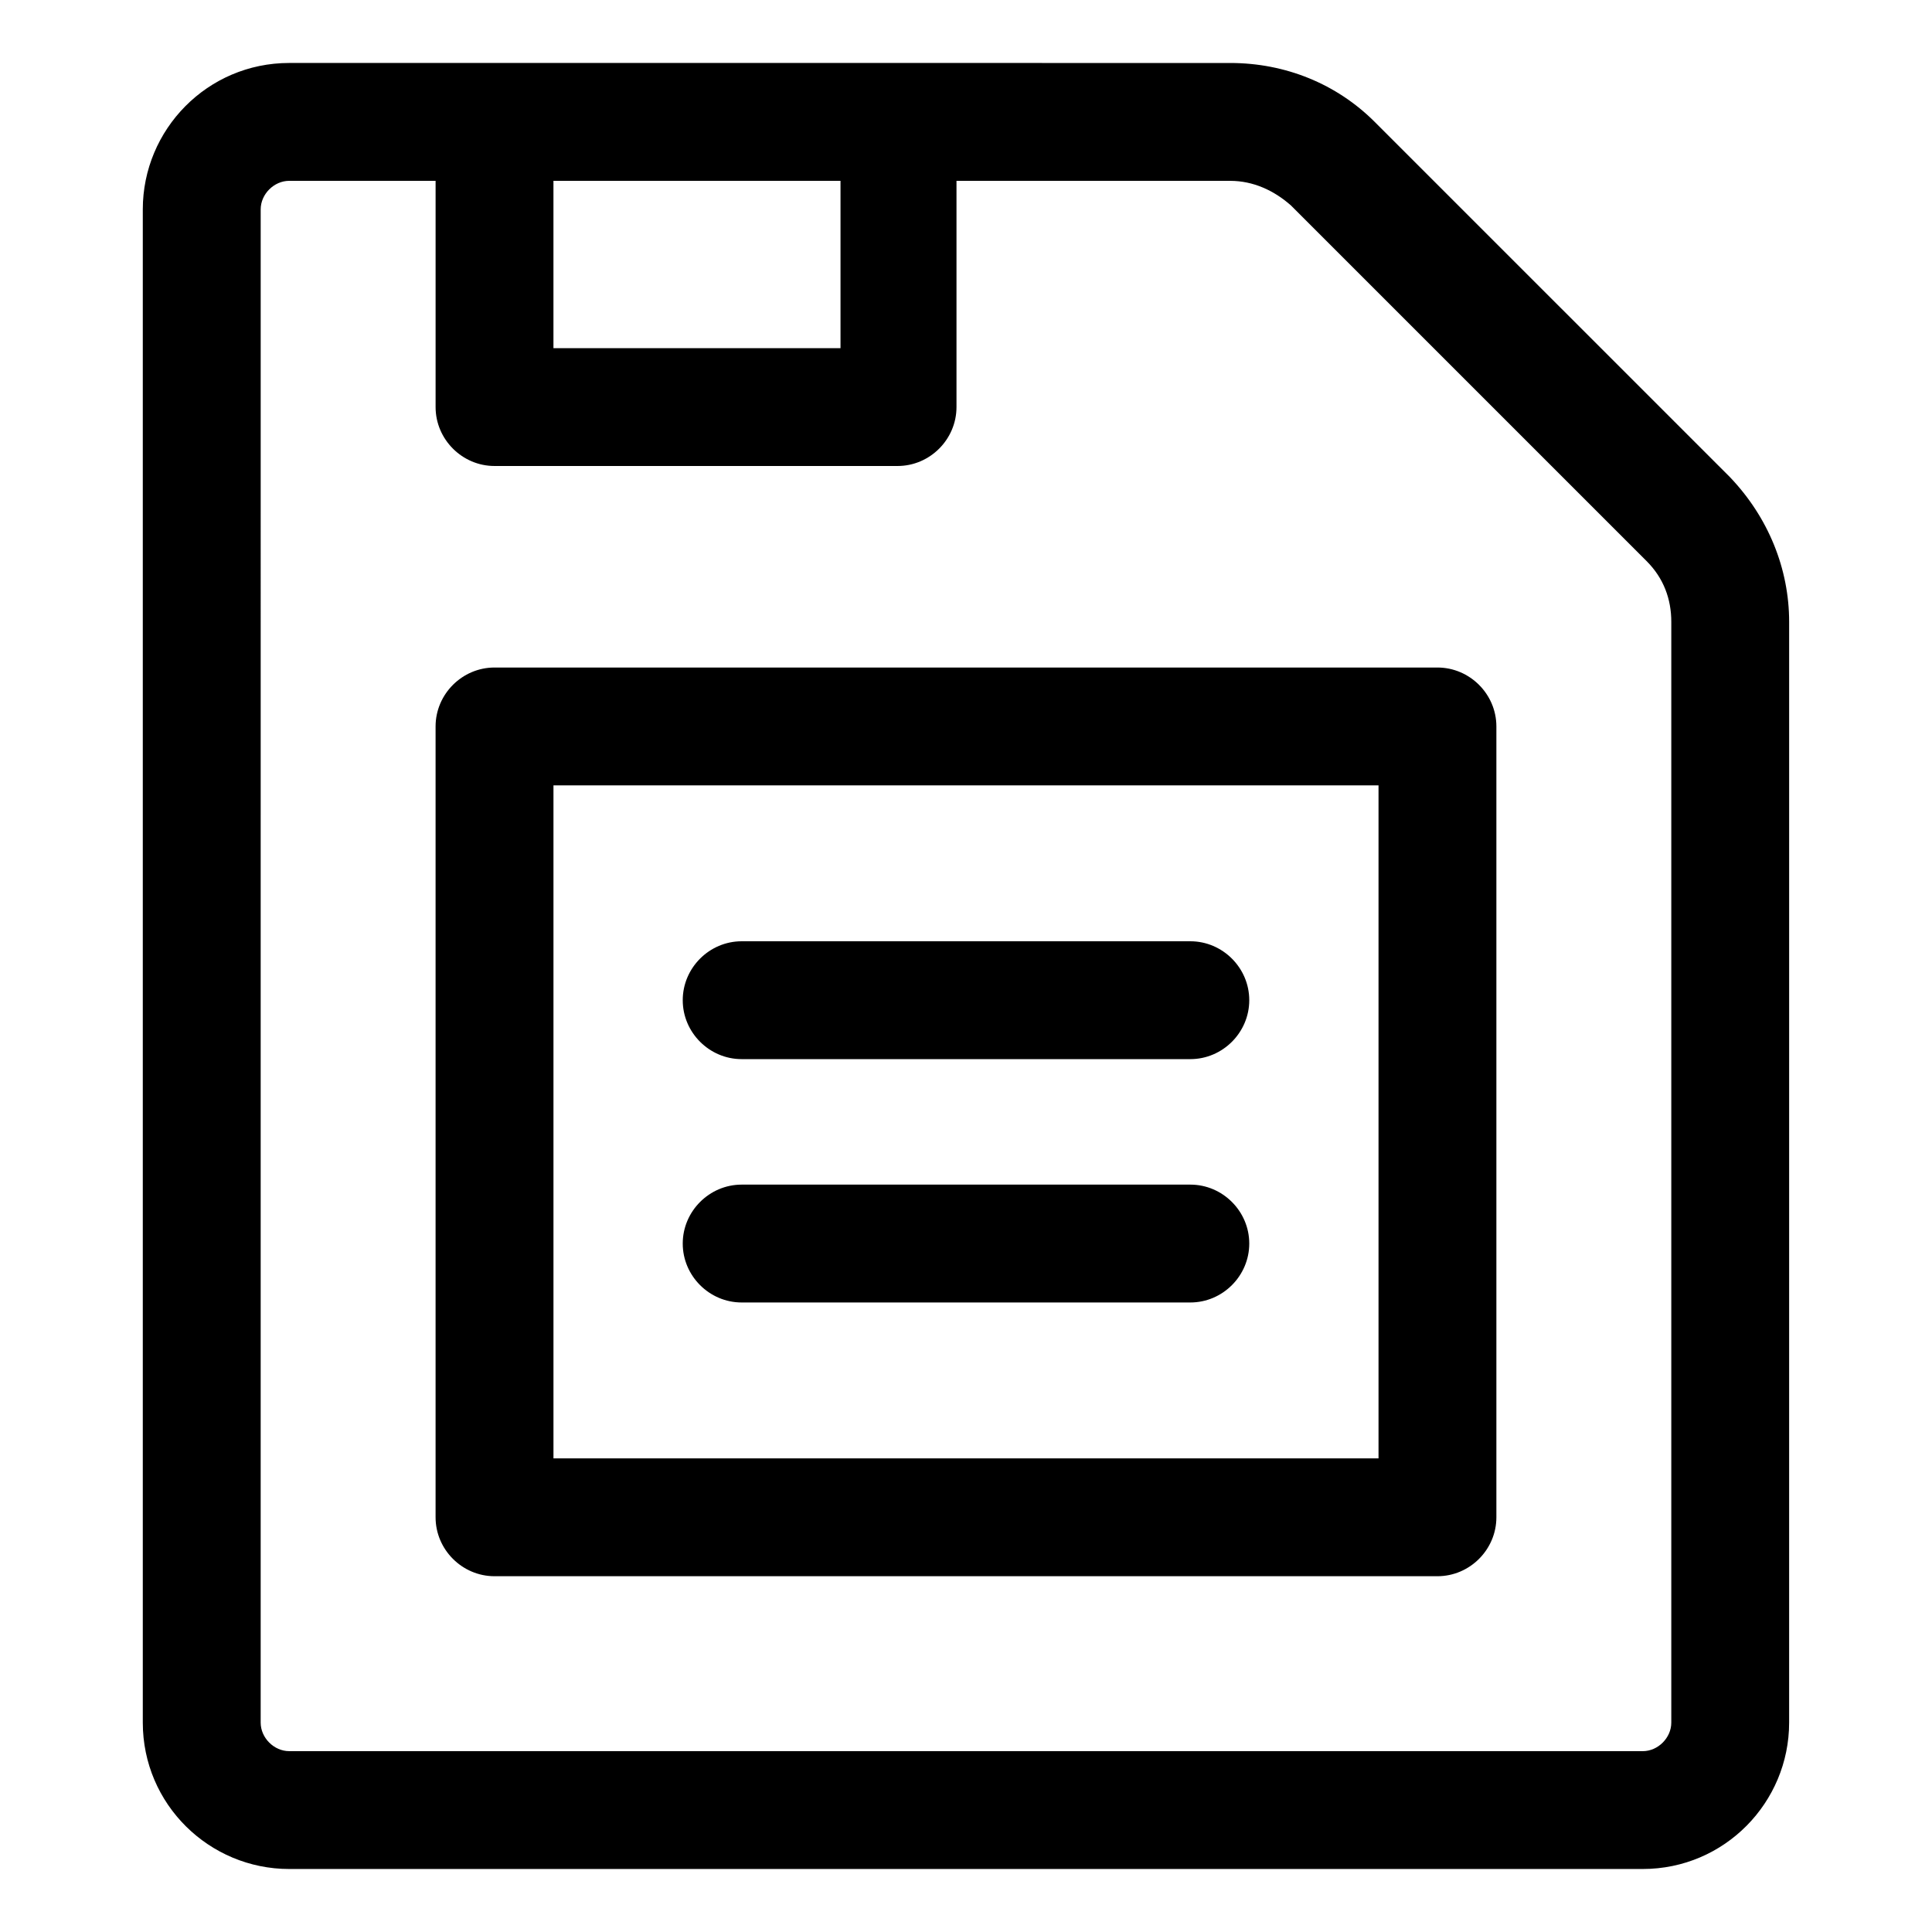 <?xml version="1.0" encoding="UTF-8"?>
<!-- The Best Svg Icon site in the world: iconSvg.co, Visit us! https://iconsvg.co -->
<svg fill="#000000" width="800px" height="800px" version="1.1" viewBox="144 144 512 512" xmlns="http://www.w3.org/2000/svg">
 <g>
  <path d="m602.53 270.52-94.215-94.211c-10.078-10.078-23.68-15.617-38.289-15.617l-249.39-0.004c-21.664 0-38.793 17.633-38.793 38.793v401.03c0 21.664 17.633 38.793 38.793 38.793h358.71c21.664 0 38.793-17.633 38.793-38.793l0.004-291.7c0-14.105-5.543-27.711-15.617-38.289zm-311.86-78.594h76.074v44.336h-76.074zm296.24 408.59c0 4.031-3.527 7.559-7.559 7.559l-358.71-0.004c-4.031 0-7.559-3.527-7.559-7.559l0.004-401.03c0-4.031 3.527-7.559 7.559-7.559h38.793v59.953c0 8.566 7.055 15.617 15.617 15.617h106.81c8.566 0 15.617-7.055 15.617-15.617v-59.949h72.547c6.047 0 11.586 2.519 16.121 6.551l94.211 94.211c4.535 4.535 6.551 10.078 6.551 16.121z"/>
  <path d="m524.94 320.9h-249.89c-8.566 0-15.617 7.055-15.617 15.617v209.58c0 8.566 7.055 15.617 15.617 15.617h249.89c8.566 0 15.617-7.055 15.617-15.617v-209.58c0-8.566-7.055-15.617-15.621-15.617zm-15.617 209.58h-218.65v-178.35h218.65z"/>
  <path d="m340.55 424.68h118.9c8.566 0 15.617-7.055 15.617-15.617 0-8.566-7.055-15.617-15.617-15.617h-118.9c-8.566 0-15.617 7.055-15.617 15.617-0.004 8.566 7.051 15.617 15.617 15.617z"/>
  <path d="m340.55 489.17h118.9c8.566 0 15.617-7.055 15.617-15.617 0-8.566-7.055-15.617-15.617-15.617h-118.9c-8.566 0-15.617 7.055-15.617 15.617-0.004 8.566 7.051 15.617 15.617 15.617z"/>
 </g>
</svg>
